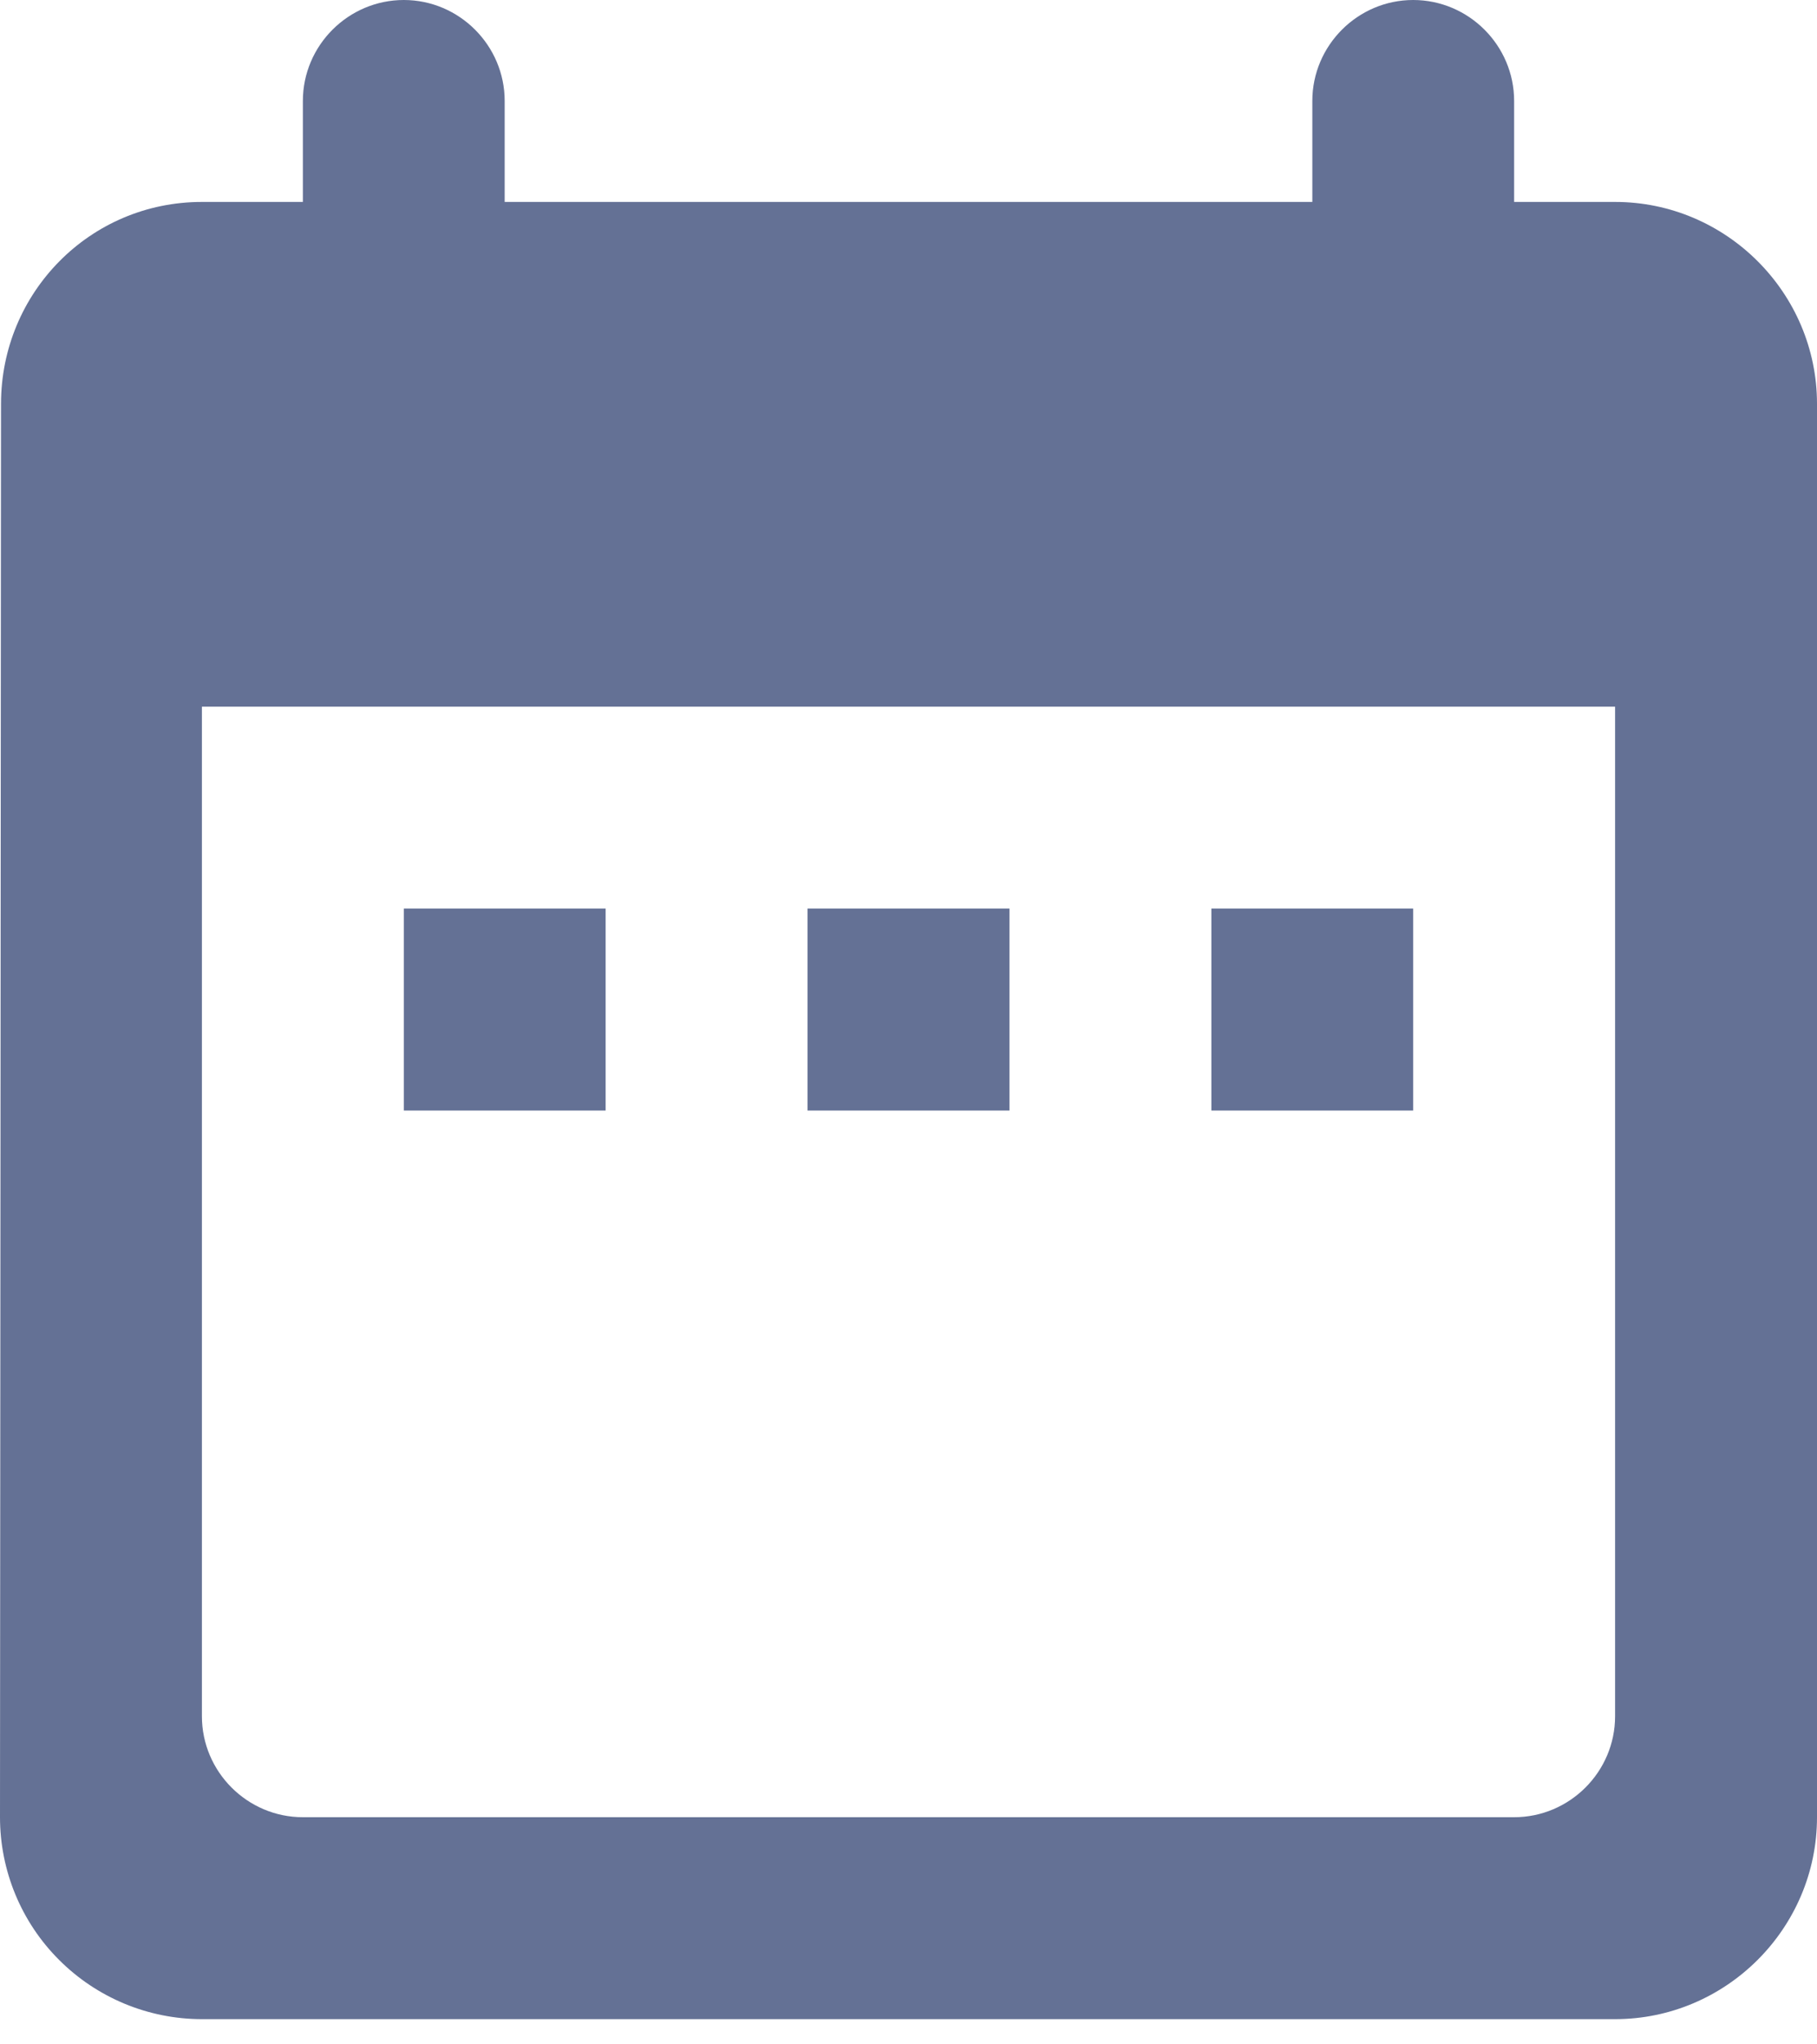 <svg width="16" height="18" viewBox="0 0 16 18" fill="none" xmlns="http://www.w3.org/2000/svg">
<path d="M14.222 1.778H13.333V0.889C13.333 0.4 12.933 0 12.444 0C11.956 0 11.556 0.4 11.556 0.889V1.778H4.444V0.889C4.444 0.4 4.044 0 3.556 0C3.067 0 2.667 0.4 2.667 0.889V1.778H1.778C0.791 1.778 0.009 2.578 0.009 3.556L0 16C0 16.471 0.187 16.924 0.521 17.257C0.854 17.59 1.306 17.778 1.778 17.778H14.222C15.2 17.778 16 16.978 16 16V3.556C16 2.578 15.2 1.778 14.222 1.778ZM14.222 15.111C14.222 15.6 13.822 16 13.333 16H2.667C2.178 16 1.778 15.6 1.778 15.111V6.222H14.222V15.111ZM3.556 8H5.333V9.778H3.556V8ZM7.111 8H8.889V9.778H7.111V8ZM10.667 8H12.444V9.778H10.667V8Z" fill="#647195"/>
</svg>
